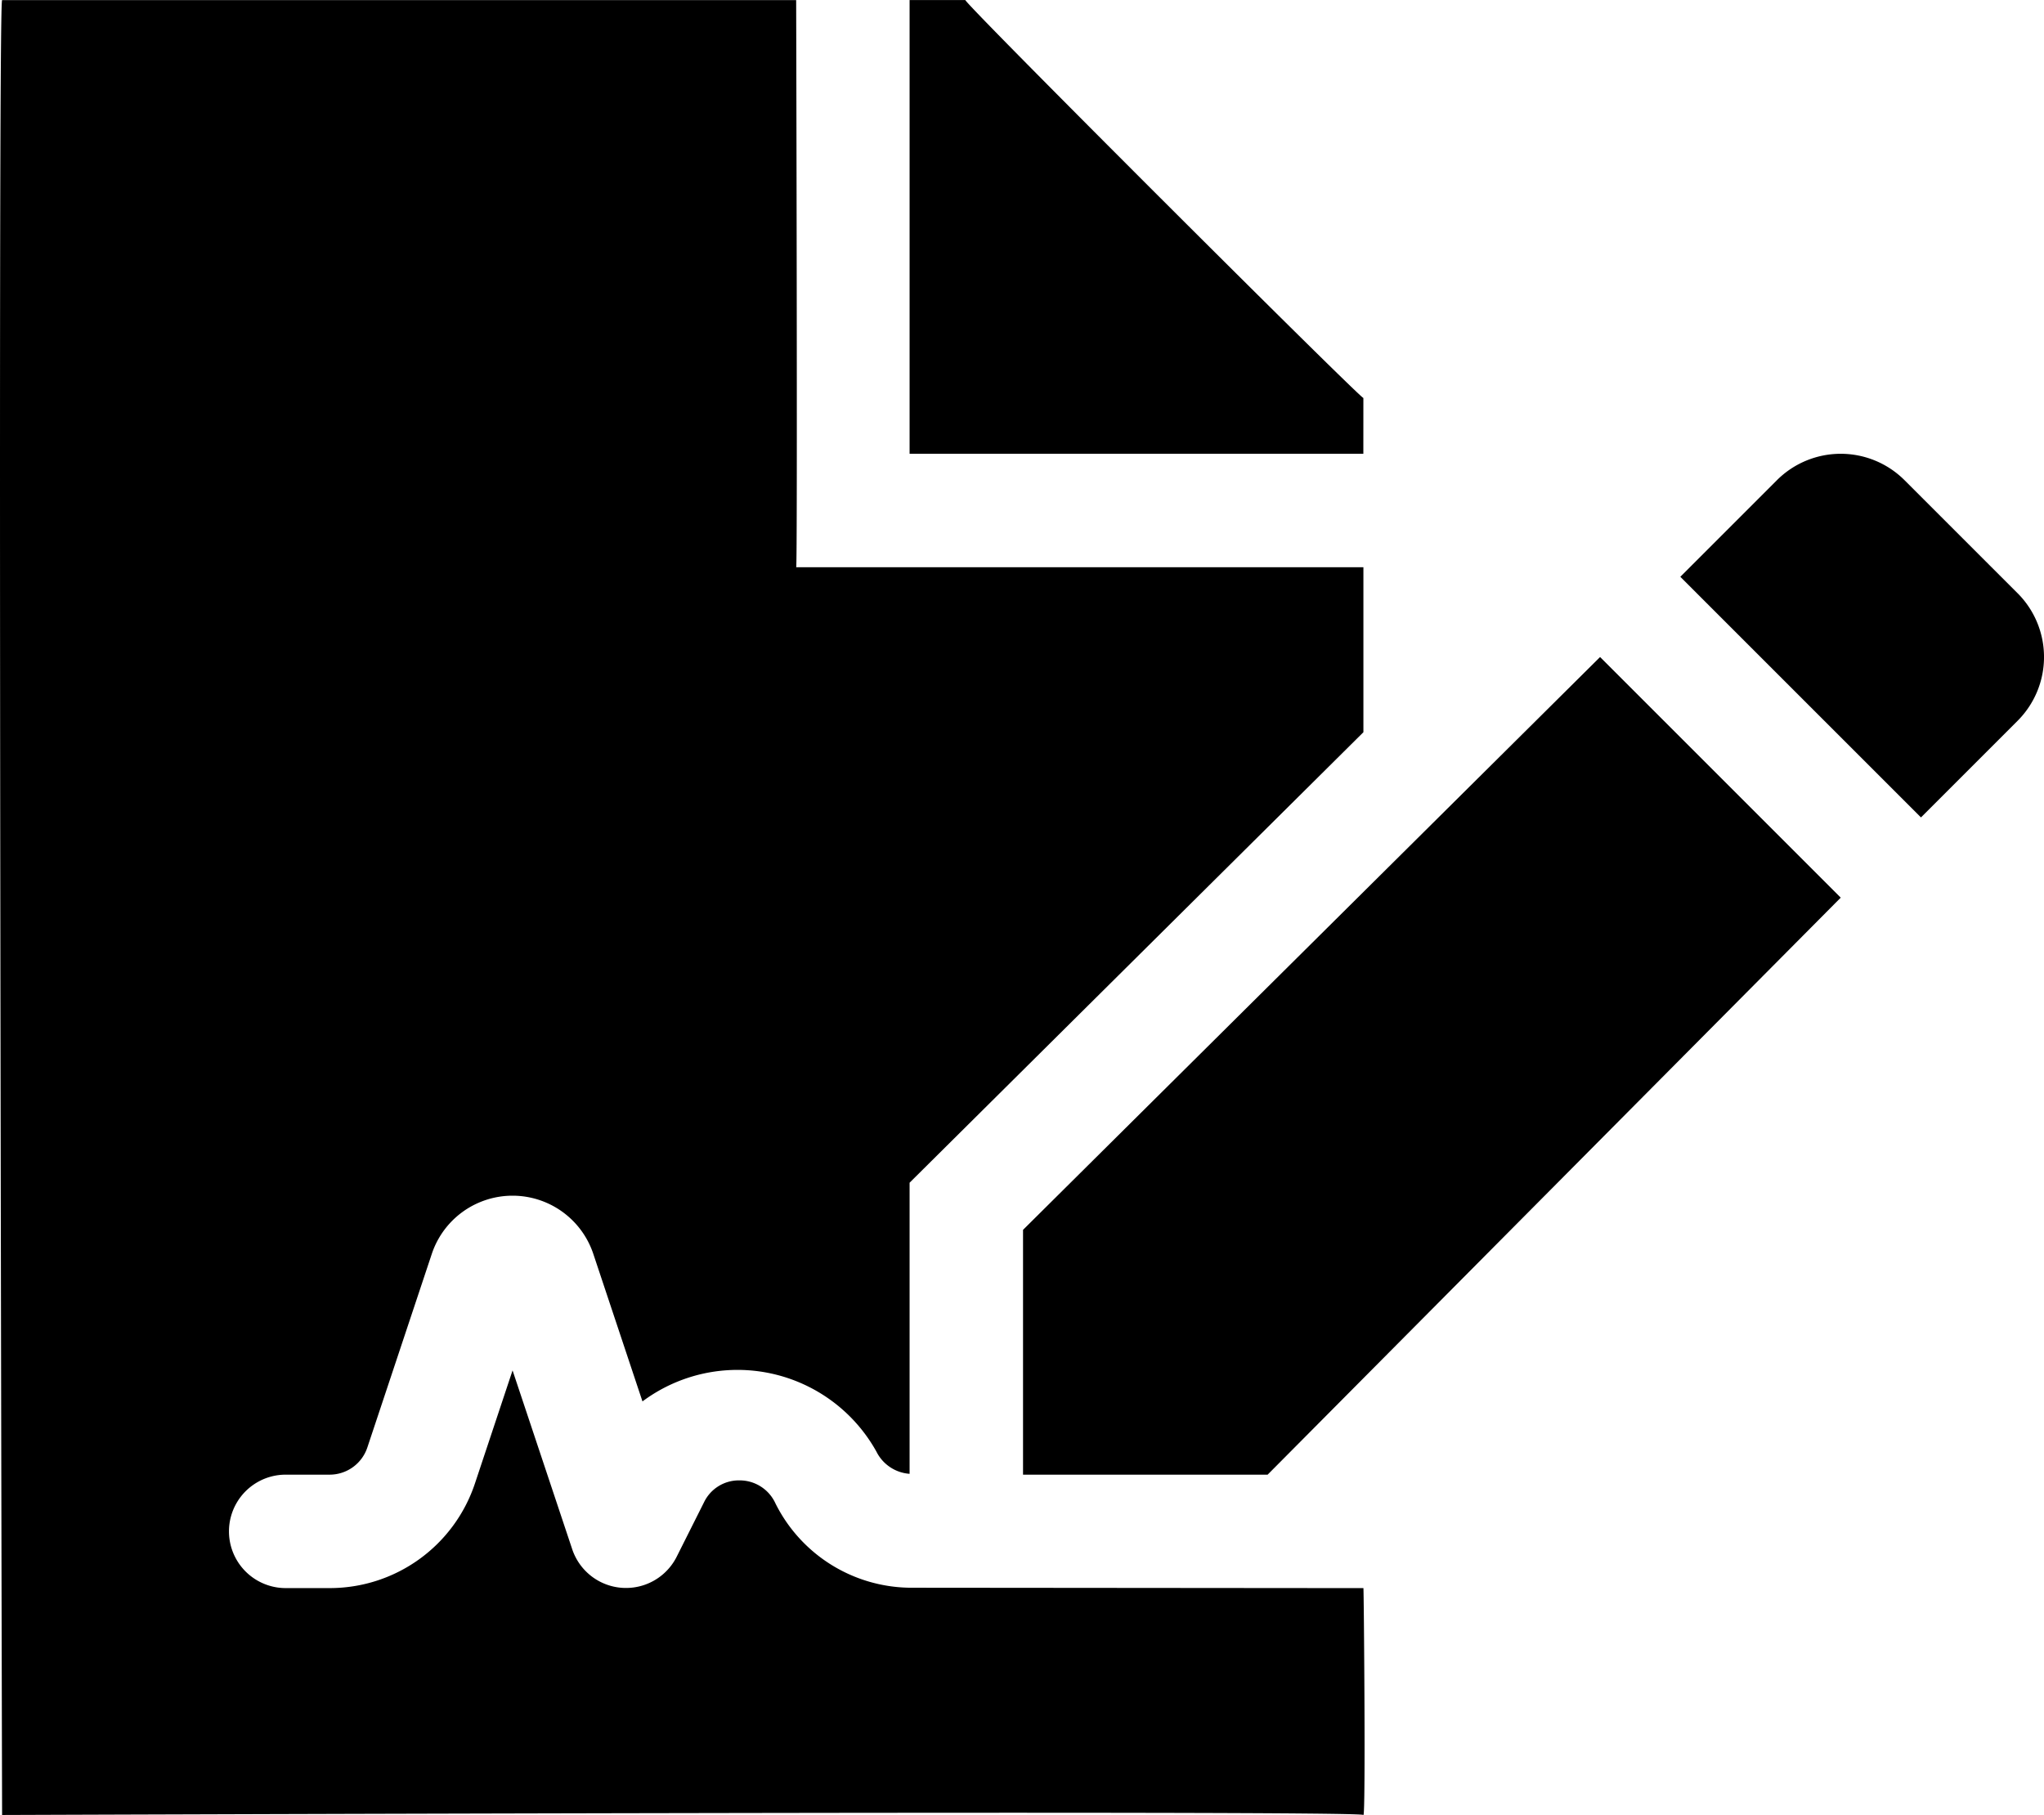 <svg xmlns="http://www.w3.org/2000/svg" width="68.147" height="60.514" viewBox="0 0 68.147 60.514"><path id="Icon_awesome-file-signature" data-name="Icon awesome-file-signature" d="M25.785,50.128a1.31,1.31,0,0,0-1.2-.771,1.289,1.289,0,0,0-1.184.732L22.492,51.9a1.891,1.891,0,0,1-3.484-.247L17.019,45.69l-1.254,3.768a5.1,5.1,0,0,1-4.846,3.49H9.455a1.891,1.891,0,1,1,0-3.782h1.464a1.325,1.325,0,0,0,1.258-.905l2.15-6.458a2.838,2.838,0,0,1,5.383,0l1.64,4.921a5.3,5.3,0,0,1,7.8,1.674,1.341,1.341,0,0,0,1.106.74V39.432L45.386,24.412v-5.5H26.474c.05.158,0-19.045,0-18.91H0C-.157.091,0,60.513,0,60.513s45.415-.168,45.386,0c.079.078.015-7.592,0-7.564l-15.128-.013A5.075,5.075,0,0,1,25.785,50.128Zm19.6-36.861C45.375,13.375,32.036.065,32.115,0H30.256V15.128H45.384ZM34.038,41.007v8.16h8.154L61.3,29.928l-8.023-8.023-19.24,19.1Zm33.157-21.23L63.428,16.01a3.01,3.01,0,0,0-4.256,0L55.952,19.23l8.023,8.023,3.221-3.221A3.008,3.008,0,0,0,67.195,19.776Z" transform="translate(0.07 0.001)"></path></svg>